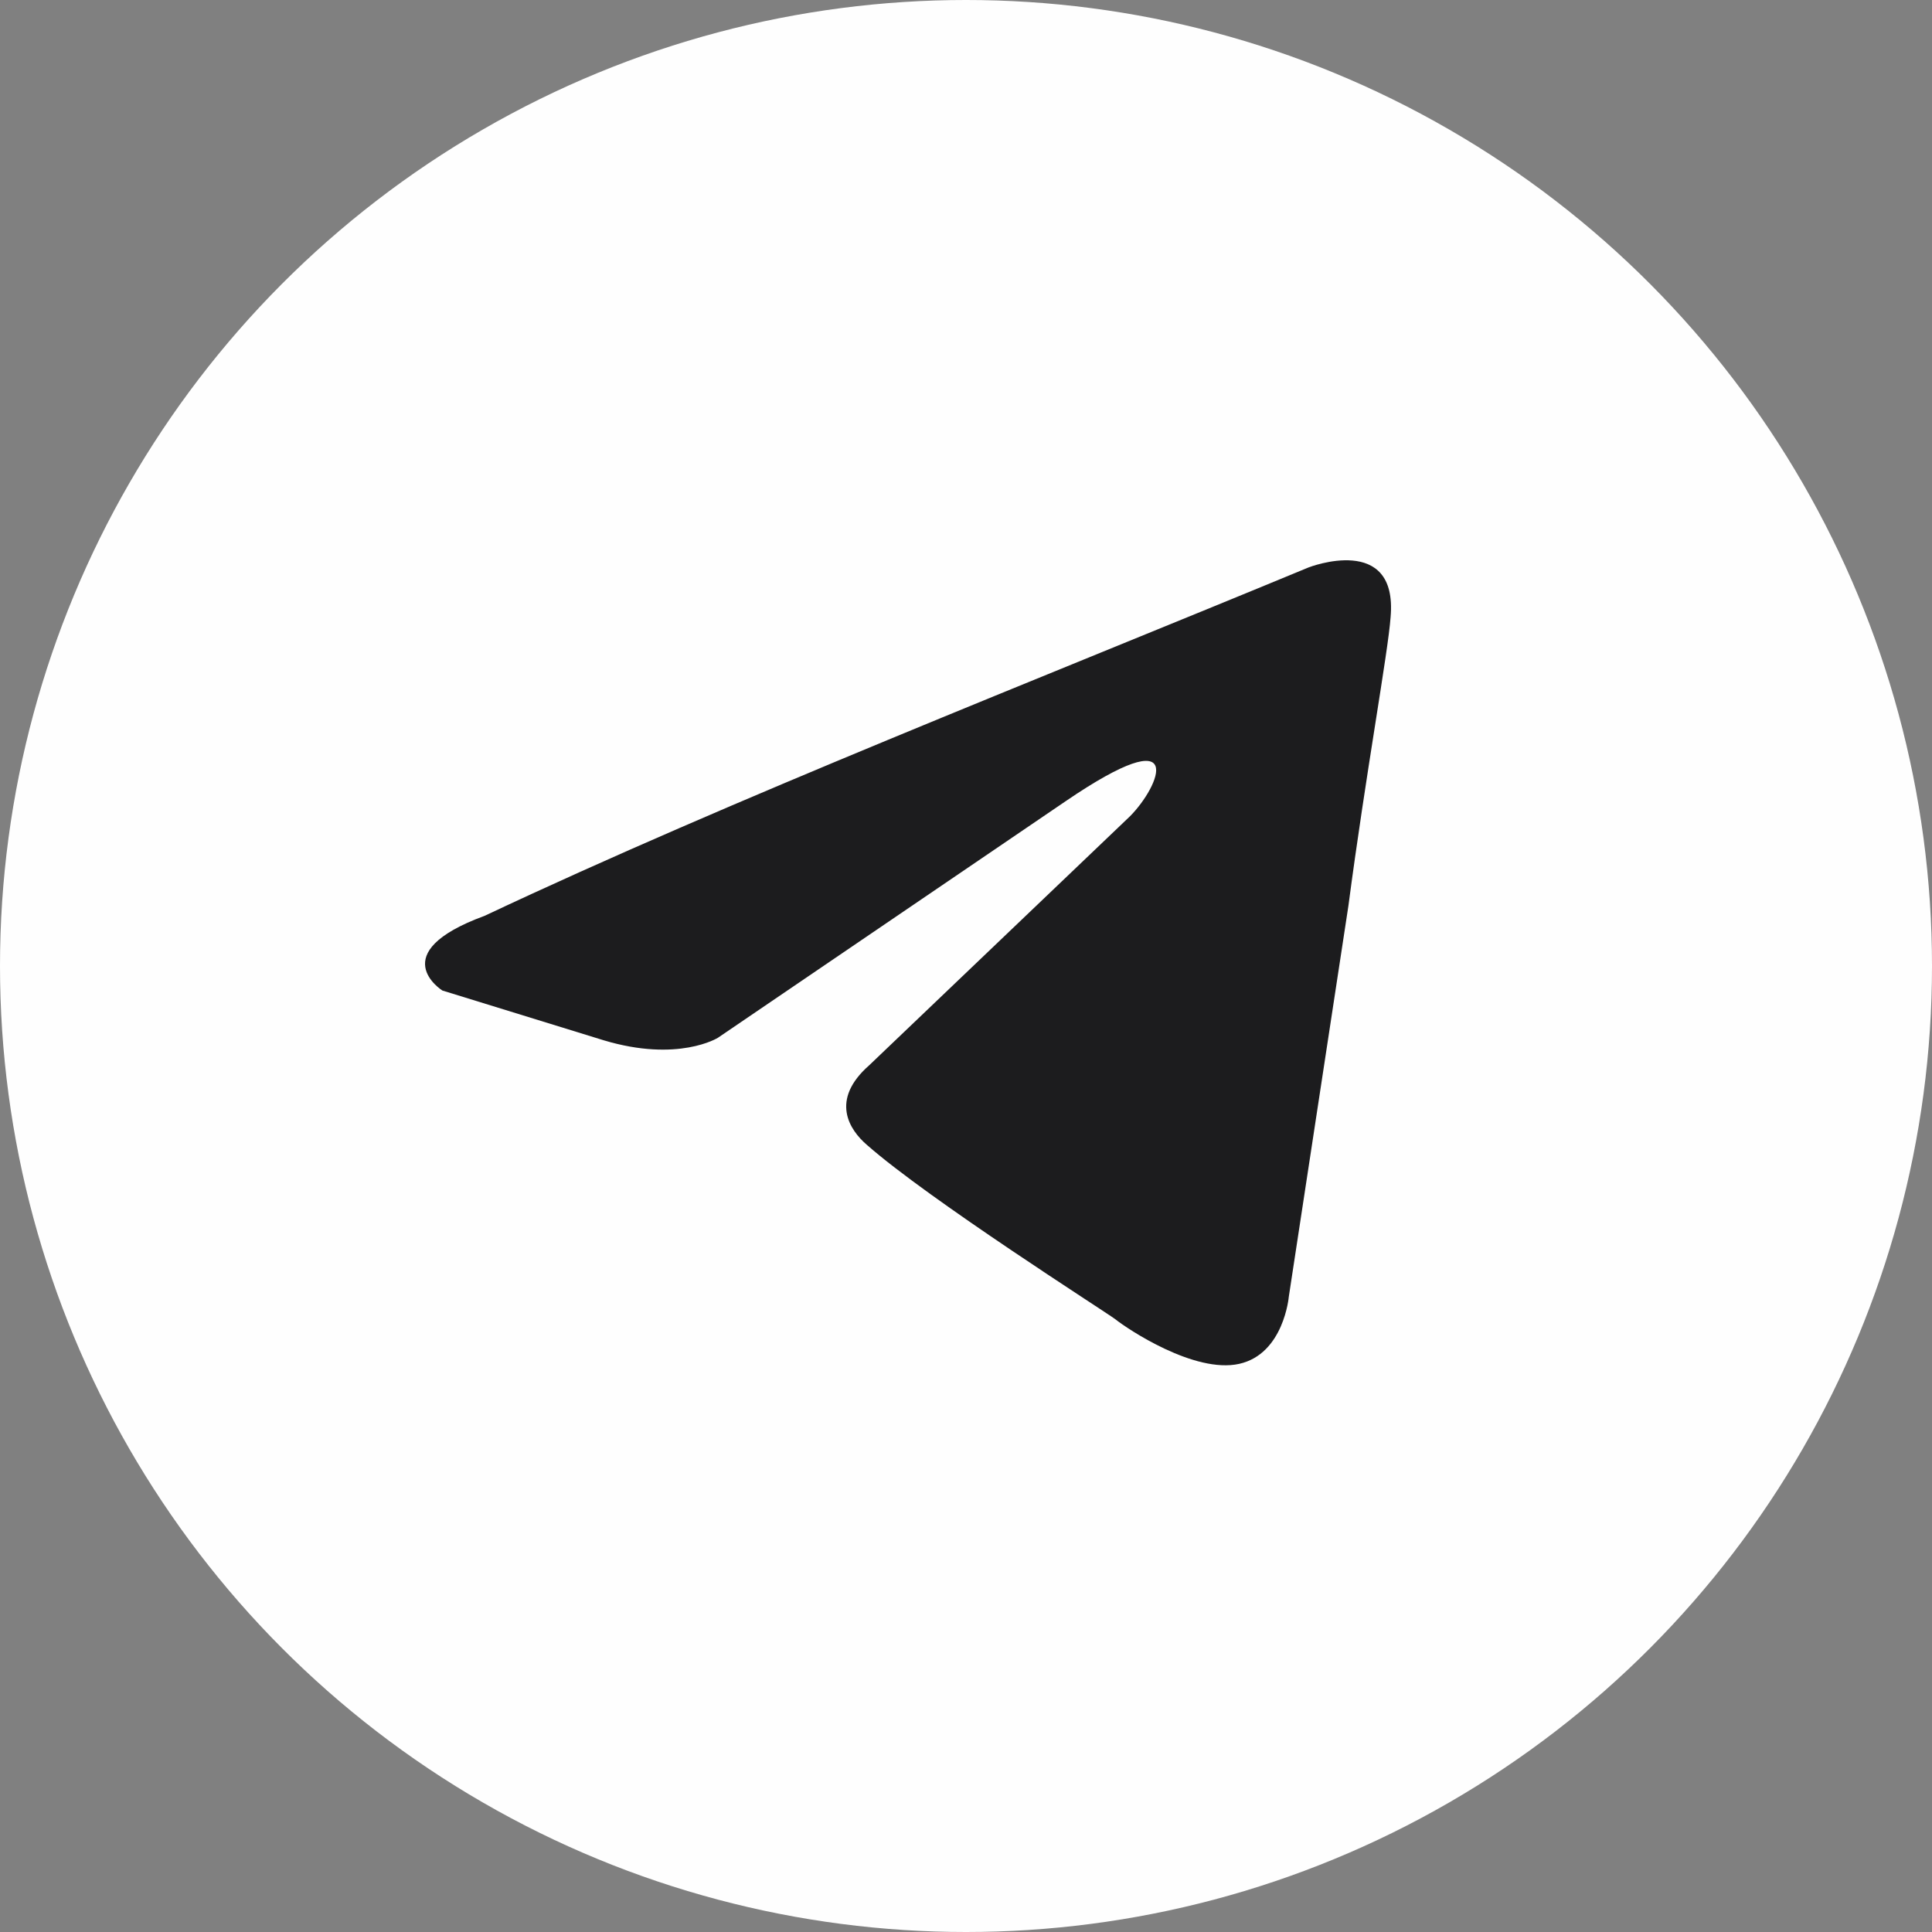 <?xml version="1.0" encoding="UTF-8"?> <svg xmlns="http://www.w3.org/2000/svg" width="100" height="100" viewBox="0 0 100 100" fill="none"><rect x="0" y="0" width="100" height="100" fill="#808080" stroke="none"/> <g clip-path="url(#clip0_860_1179)"> <circle cx="50" cy="50" r="50" fill="#FEFEFE"></circle> <path d="M67.737 29.368C67.737 29.368 72.363 27.564 71.977 31.944C71.849 33.748 70.692 40.06 69.793 46.888L66.709 67.114C66.709 67.114 66.453 70.077 64.14 70.593C61.827 71.108 58.358 68.789 57.716 68.274C57.202 67.887 48.08 62.09 44.867 59.256C43.968 58.483 42.94 56.937 44.996 55.133L58.487 42.251C60.028 40.705 61.57 37.097 55.146 41.478L37.158 53.716C37.158 53.716 35.103 55.004 31.248 53.845L22.897 51.269C22.897 51.269 19.813 49.336 25.081 47.404C37.929 41.349 53.733 35.165 67.737 29.368Z" fill="#1C1C1E"></path> </g> <defs> <clipPath id="clip0_860_1179"> <rect width="100" height="100" fill="white"></rect> </clipPath> </defs> </svg> 